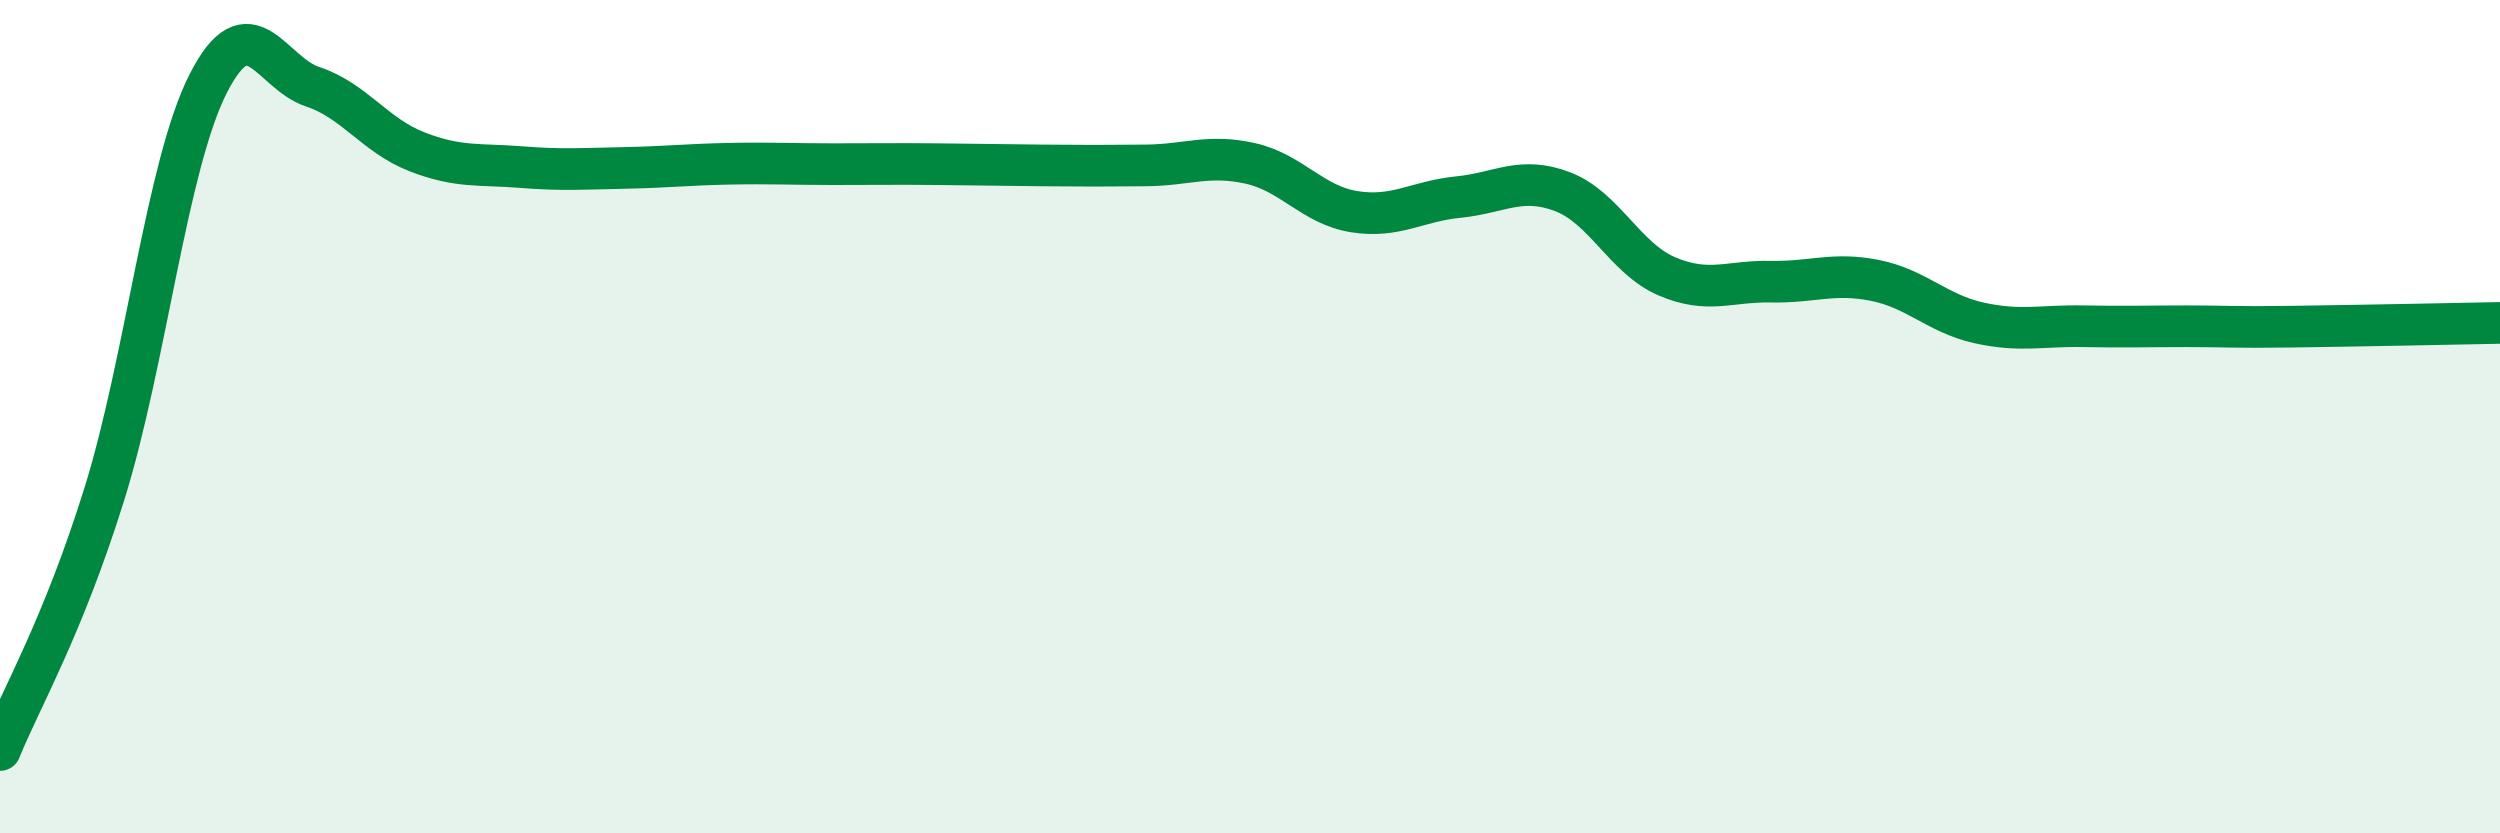 
    <svg width="60" height="20" viewBox="0 0 60 20" xmlns="http://www.w3.org/2000/svg">
      <path
        d="M 0,18 C 0.5,16.77 1.5,15.07 2.5,11.87 C 3.5,8.67 4,3.96 5,2 C 6,0.04 6.5,1.75 7.5,2.08 C 8.5,2.41 9,3.25 10,3.64 C 11,4.03 11.5,3.93 12.5,4.01 C 13.5,4.09 14,4.05 15,4.03 C 16,4.01 16.5,3.95 17.5,3.93 C 18.5,3.91 19,3.94 20,3.94 C 21,3.94 21.5,3.93 22.5,3.94 C 23.5,3.95 24,3.96 25,3.97 C 26,3.98 26.5,3.98 27.5,3.97 C 28.5,3.96 29,3.7 30,3.92 C 31,4.14 31.5,4.92 32.5,5.08 C 33.5,5.24 34,4.83 35,4.73 C 36,4.63 36.5,4.22 37.5,4.6 C 38.5,4.98 39,6.2 40,6.63 C 41,7.06 41.5,6.74 42.5,6.76 C 43.5,6.78 44,6.53 45,6.73 C 46,6.93 46.5,7.53 47.5,7.75 C 48.5,7.97 49,7.81 50,7.83 C 51,7.85 51.5,7.83 52.5,7.83 C 53.5,7.83 53.5,7.86 55,7.84 C 56.5,7.82 59,7.77 60,7.75L60 20L0 20Z"
        fill="#008740"
        opacity="0.1"
        stroke-linecap="round"
        stroke-linejoin="round"
      />
      <path
        d="M 0,18 C 0.5,16.77 1.5,15.07 2.5,11.87 C 3.5,8.67 4,3.96 5,2 C 6,0.04 6.5,1.75 7.5,2.08 C 8.5,2.41 9,3.25 10,3.64 C 11,4.03 11.5,3.93 12.5,4.01 C 13.5,4.09 14,4.05 15,4.03 C 16,4.01 16.5,3.95 17.5,3.93 C 18.5,3.91 19,3.94 20,3.94 C 21,3.94 21.5,3.93 22.5,3.94 C 23.5,3.95 24,3.96 25,3.97 C 26,3.98 26.5,3.98 27.5,3.97 C 28.5,3.96 29,3.7 30,3.92 C 31,4.14 31.5,4.92 32.5,5.08 C 33.5,5.24 34,4.83 35,4.73 C 36,4.63 36.5,4.22 37.5,4.6 C 38.5,4.98 39,6.2 40,6.63 C 41,7.06 41.5,6.74 42.5,6.76 C 43.5,6.78 44,6.53 45,6.73 C 46,6.93 46.5,7.53 47.5,7.75 C 48.5,7.97 49,7.81 50,7.83 C 51,7.85 51.5,7.83 52.5,7.83 C 53.5,7.83 53.5,7.86 55,7.84 C 56.5,7.82 59,7.77 60,7.75"
        stroke="#008740"
        stroke-width="1"
        fill="none"
        stroke-linecap="round"
        stroke-linejoin="round"
      />
    </svg>
  